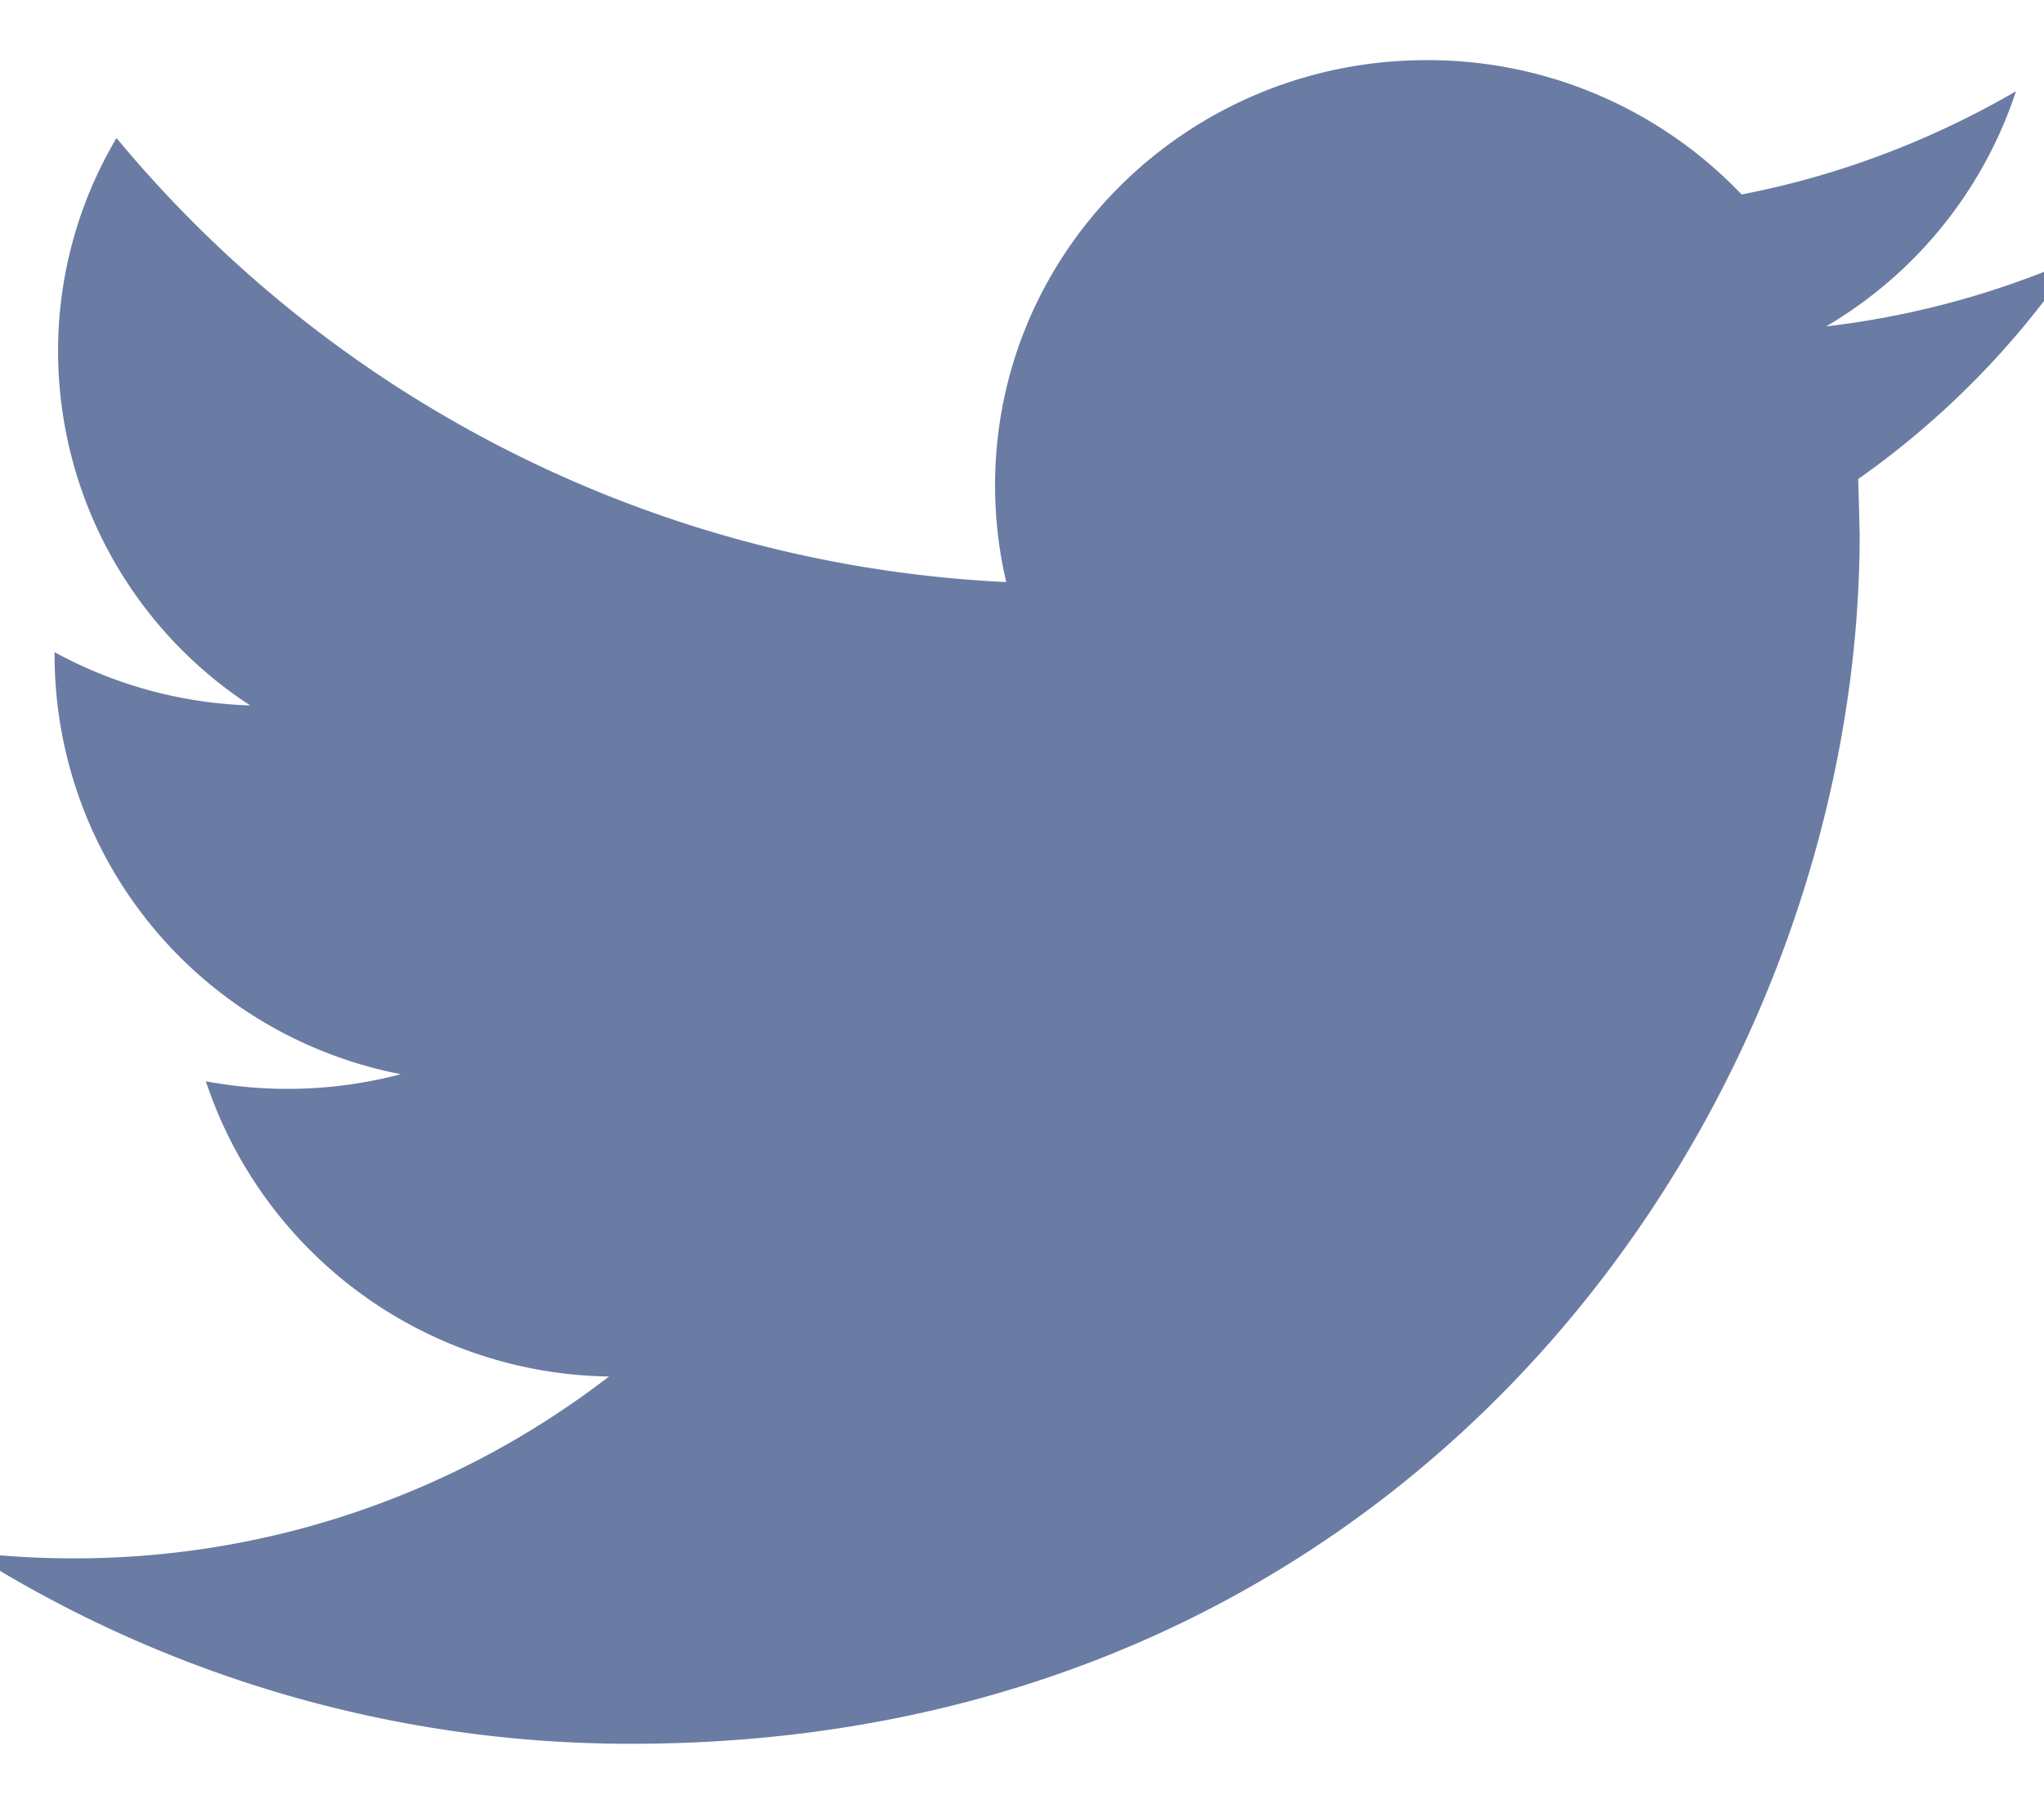 <svg xmlns="http://www.w3.org/2000/svg" xmlns:xlink="http://www.w3.org/1999/xlink" width="34" height="30" viewBox="0 0 17 15"><defs><path id="xf69a" d="M384.25 644.157a7.253 7.253 0 0 1-2.062.557 3.56 3.56 0 0 0 1.579-1.955c-.697.404-1.463.7-2.282.858a3.605 3.605 0 0 0-2.62-1.117c-1.983 0-3.589 1.584-3.589 3.535 0 .277.032.546.093.805a10.244 10.244 0 0 1-7.4-3.692 3.468 3.468 0 0 0-.486 1.776 3.52 3.52 0 0 0 1.598 2.942 3.633 3.633 0 0 1-1.627-.443v.044a3.552 3.552 0 0 0 2.88 3.465 3.69 3.69 0 0 1-1.622.059 3.586 3.586 0 0 0 3.353 2.455 7.273 7.273 0 0 1-4.46 1.512c-.288 0-.573-.017-.855-.049a10.26 10.26 0 0 0 5.502 1.591c6.605 0 10.215-5.386 10.215-10.059l-.012-.458a7.11 7.11 0 0 0 1.795-1.826z"/></defs><g><g transform="translate(-367 -642)"><use fill="#6a7ca3" xlink:href="#xf69a"/></g></g></svg>